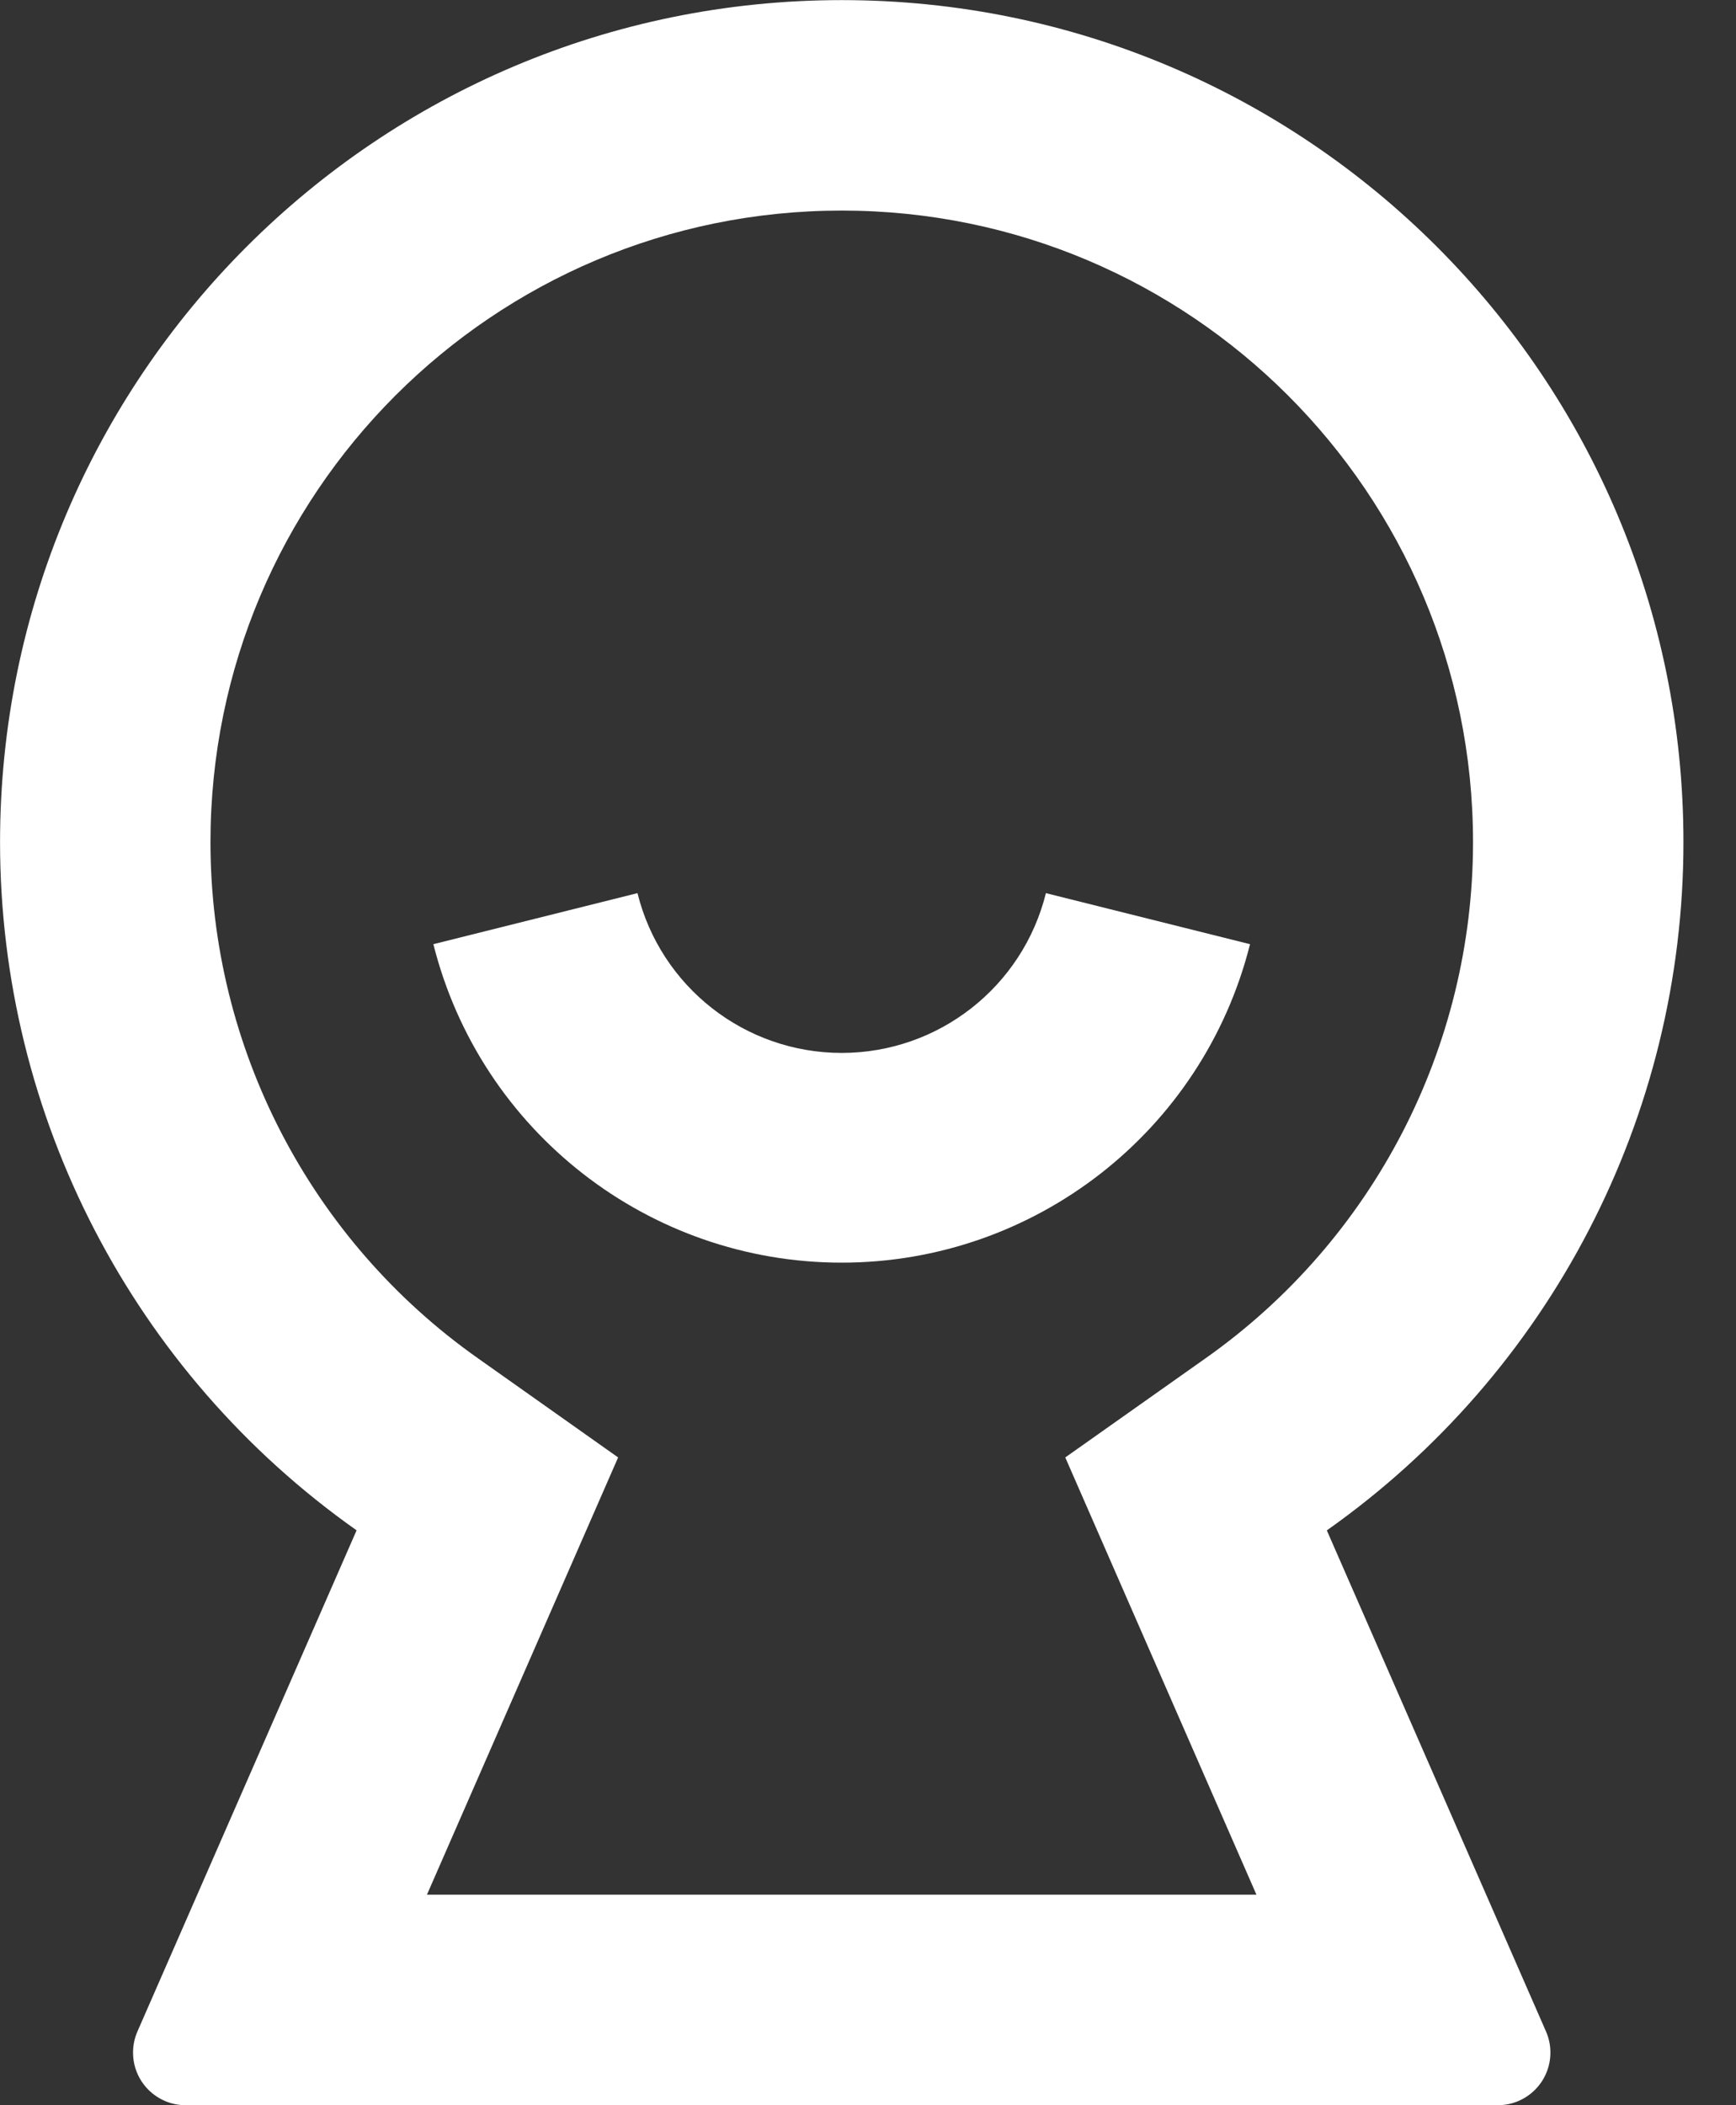 ﻿<?xml version="1.0" encoding="utf-8"?>
<svg version="1.1" xmlns:xlink="http://www.w3.org/1999/xlink" width="33px" height="40px" xmlns="http://www.w3.org/2000/svg">
  <rect width="100%" height="100%" fill="#333333" stroke="none"/>
  <g transform="matrix(1 0 0 1 -397 -1847 )">
    <path d="M 6.778 29.078  L 6.78 29.078  C 2.529 26.08  0.001 21.204  0.001 16.002  C 0.001 7.166  7.164 0.002  16.001 0.002  C 24.838 0.002  32.001 7.166  32.001 16.002  C 32.001 21.204  29.473 26.08  25.222 29.078  L 29.388 38.598  C 29.444 38.725  29.472 38.862  29.472 39  C 29.472 39.552  29.025 40  28.472 40  C 28.472 40  28.471 40  28.47 40  L 3.53 40  C 3.53 40  3.529 40  3.529 40  C 2.976 40  2.529 39.552  2.529 39  C 2.529 38.862  2.557 38.726  2.612 38.6  L 6.778 29.078  Z M 23.884 36  L 20.25 27.692  L 22.914 25.81  C 26.104 23.562  28.001 19.903  28.001 16.001  C 28.001 9.374  22.628 4.001  16.001 4.001  C 9.374 4.001  4.001 9.374  4.001 16.001  C 4.001 19.903  5.898 23.562  9.088 25.81  L 11.75 27.692  L 8.116 36  L 23.884 36  Z M 16 23.991  C 12.332 23.991  9.133 21.497  8.238 17.94  L 12.118 16.97  C 12.561 18.753  14.162 20.006  16 20.006  C 17.838 20.006  19.439 18.753  19.882 16.97  L 23.762 17.94  C 22.867 21.497  19.668 23.991  16 23.991  Z " fill-rule="nonzero" fill="#ffffff" stroke="none" transform="matrix(1 0 0 1 397 1847 )" />
  </g>
</svg>